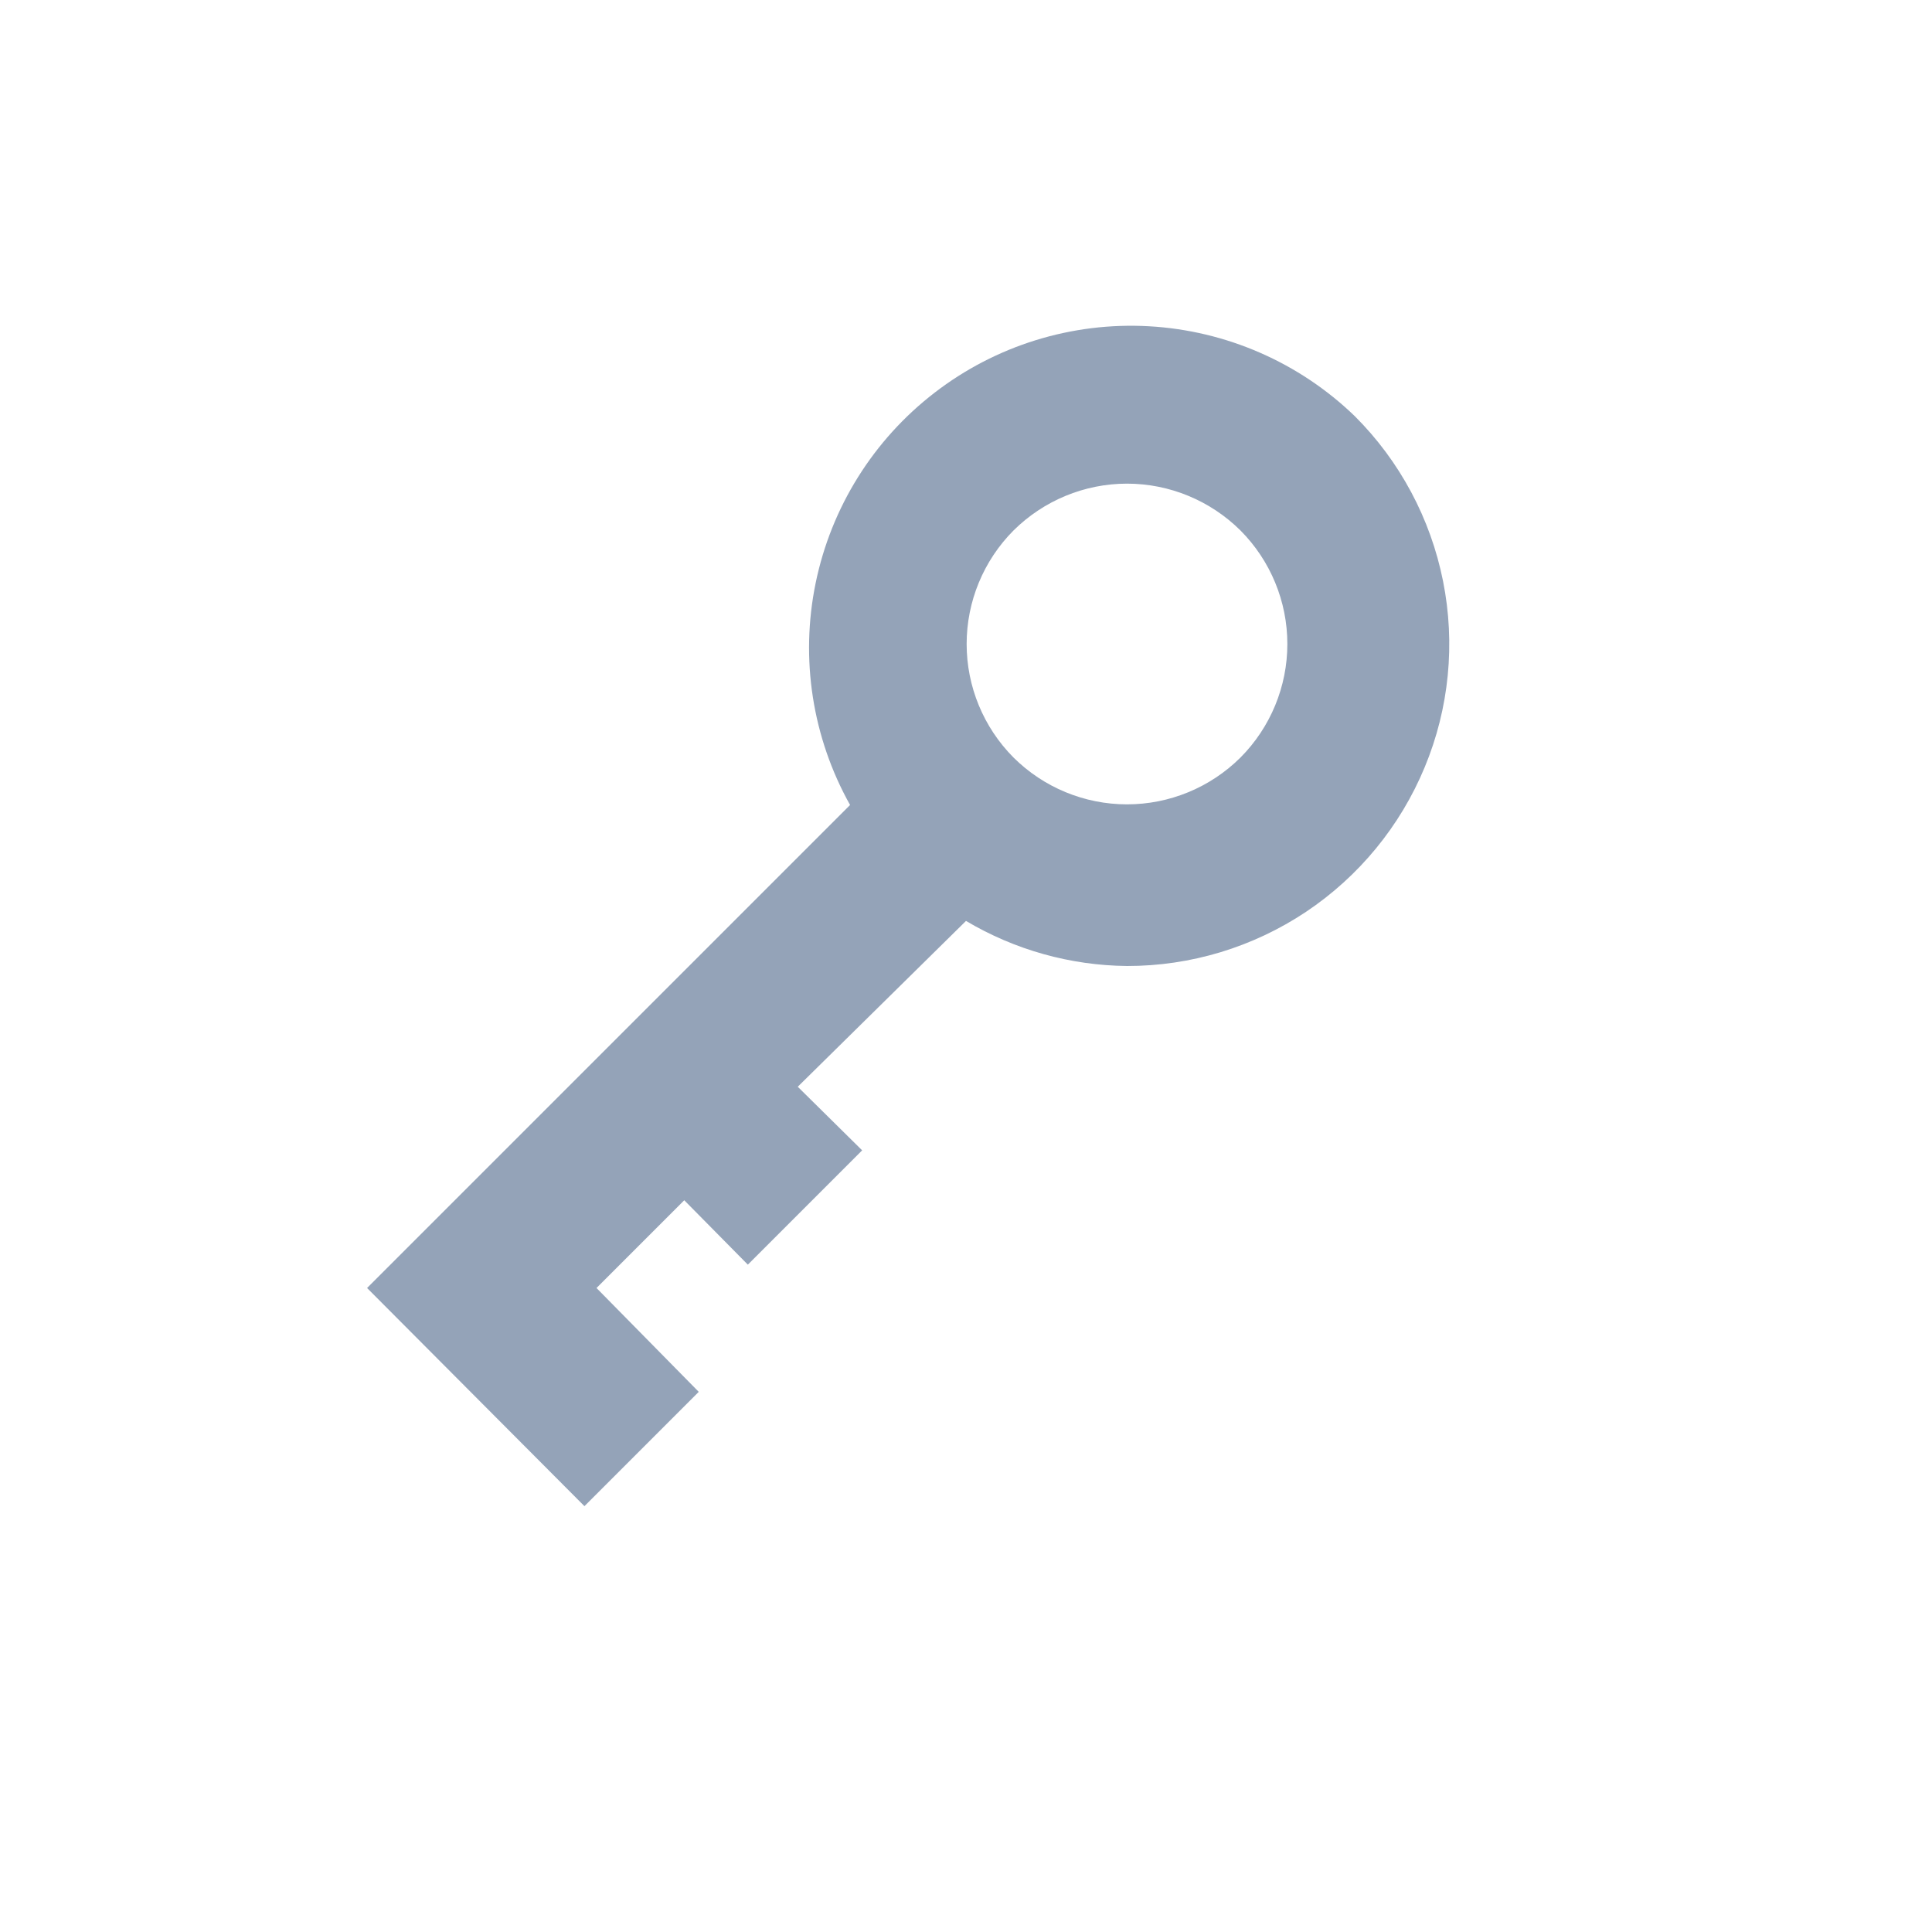 <svg width="24" height="24" viewBox="0 0 24 24" fill="none" xmlns="http://www.w3.org/2000/svg"><path d="M16.83 5.17C16.14 4.503 15.232 4.107 14.274 4.053C13.316 3.999 12.37 4.292 11.61 4.878C10.849 5.464 10.325 6.303 10.132 7.244C9.939 8.184 10.091 9.162 10.56 10L4.56 16L7.26 18.71L8.68 17.29L7.41 16L8.5 14.91L9.29 15.71L10.71 14.29L9.91 13.5L12 11.44C12.606 11.8 13.296 11.993 14 12C14.792 12.001 15.566 11.766 16.224 11.327C16.882 10.887 17.395 10.262 17.698 9.531C18.002 8.8 18.081 7.995 17.926 7.219C17.771 6.442 17.39 5.729 16.83 5.17ZM15.41 9.41C15.035 9.783 14.528 9.992 14 9.992C13.472 9.992 12.965 9.783 12.59 9.41C12.217 9.035 12.008 8.528 12.008 8C12.008 7.472 12.217 6.965 12.59 6.59C12.965 6.218 13.472 6.008 14 6.008C14.528 6.008 15.035 6.218 15.41 6.59C15.783 6.965 15.992 7.472 15.992 8C15.992 8.528 15.783 9.035 15.41 9.41Z" fill="#94A3B8"/></svg>
